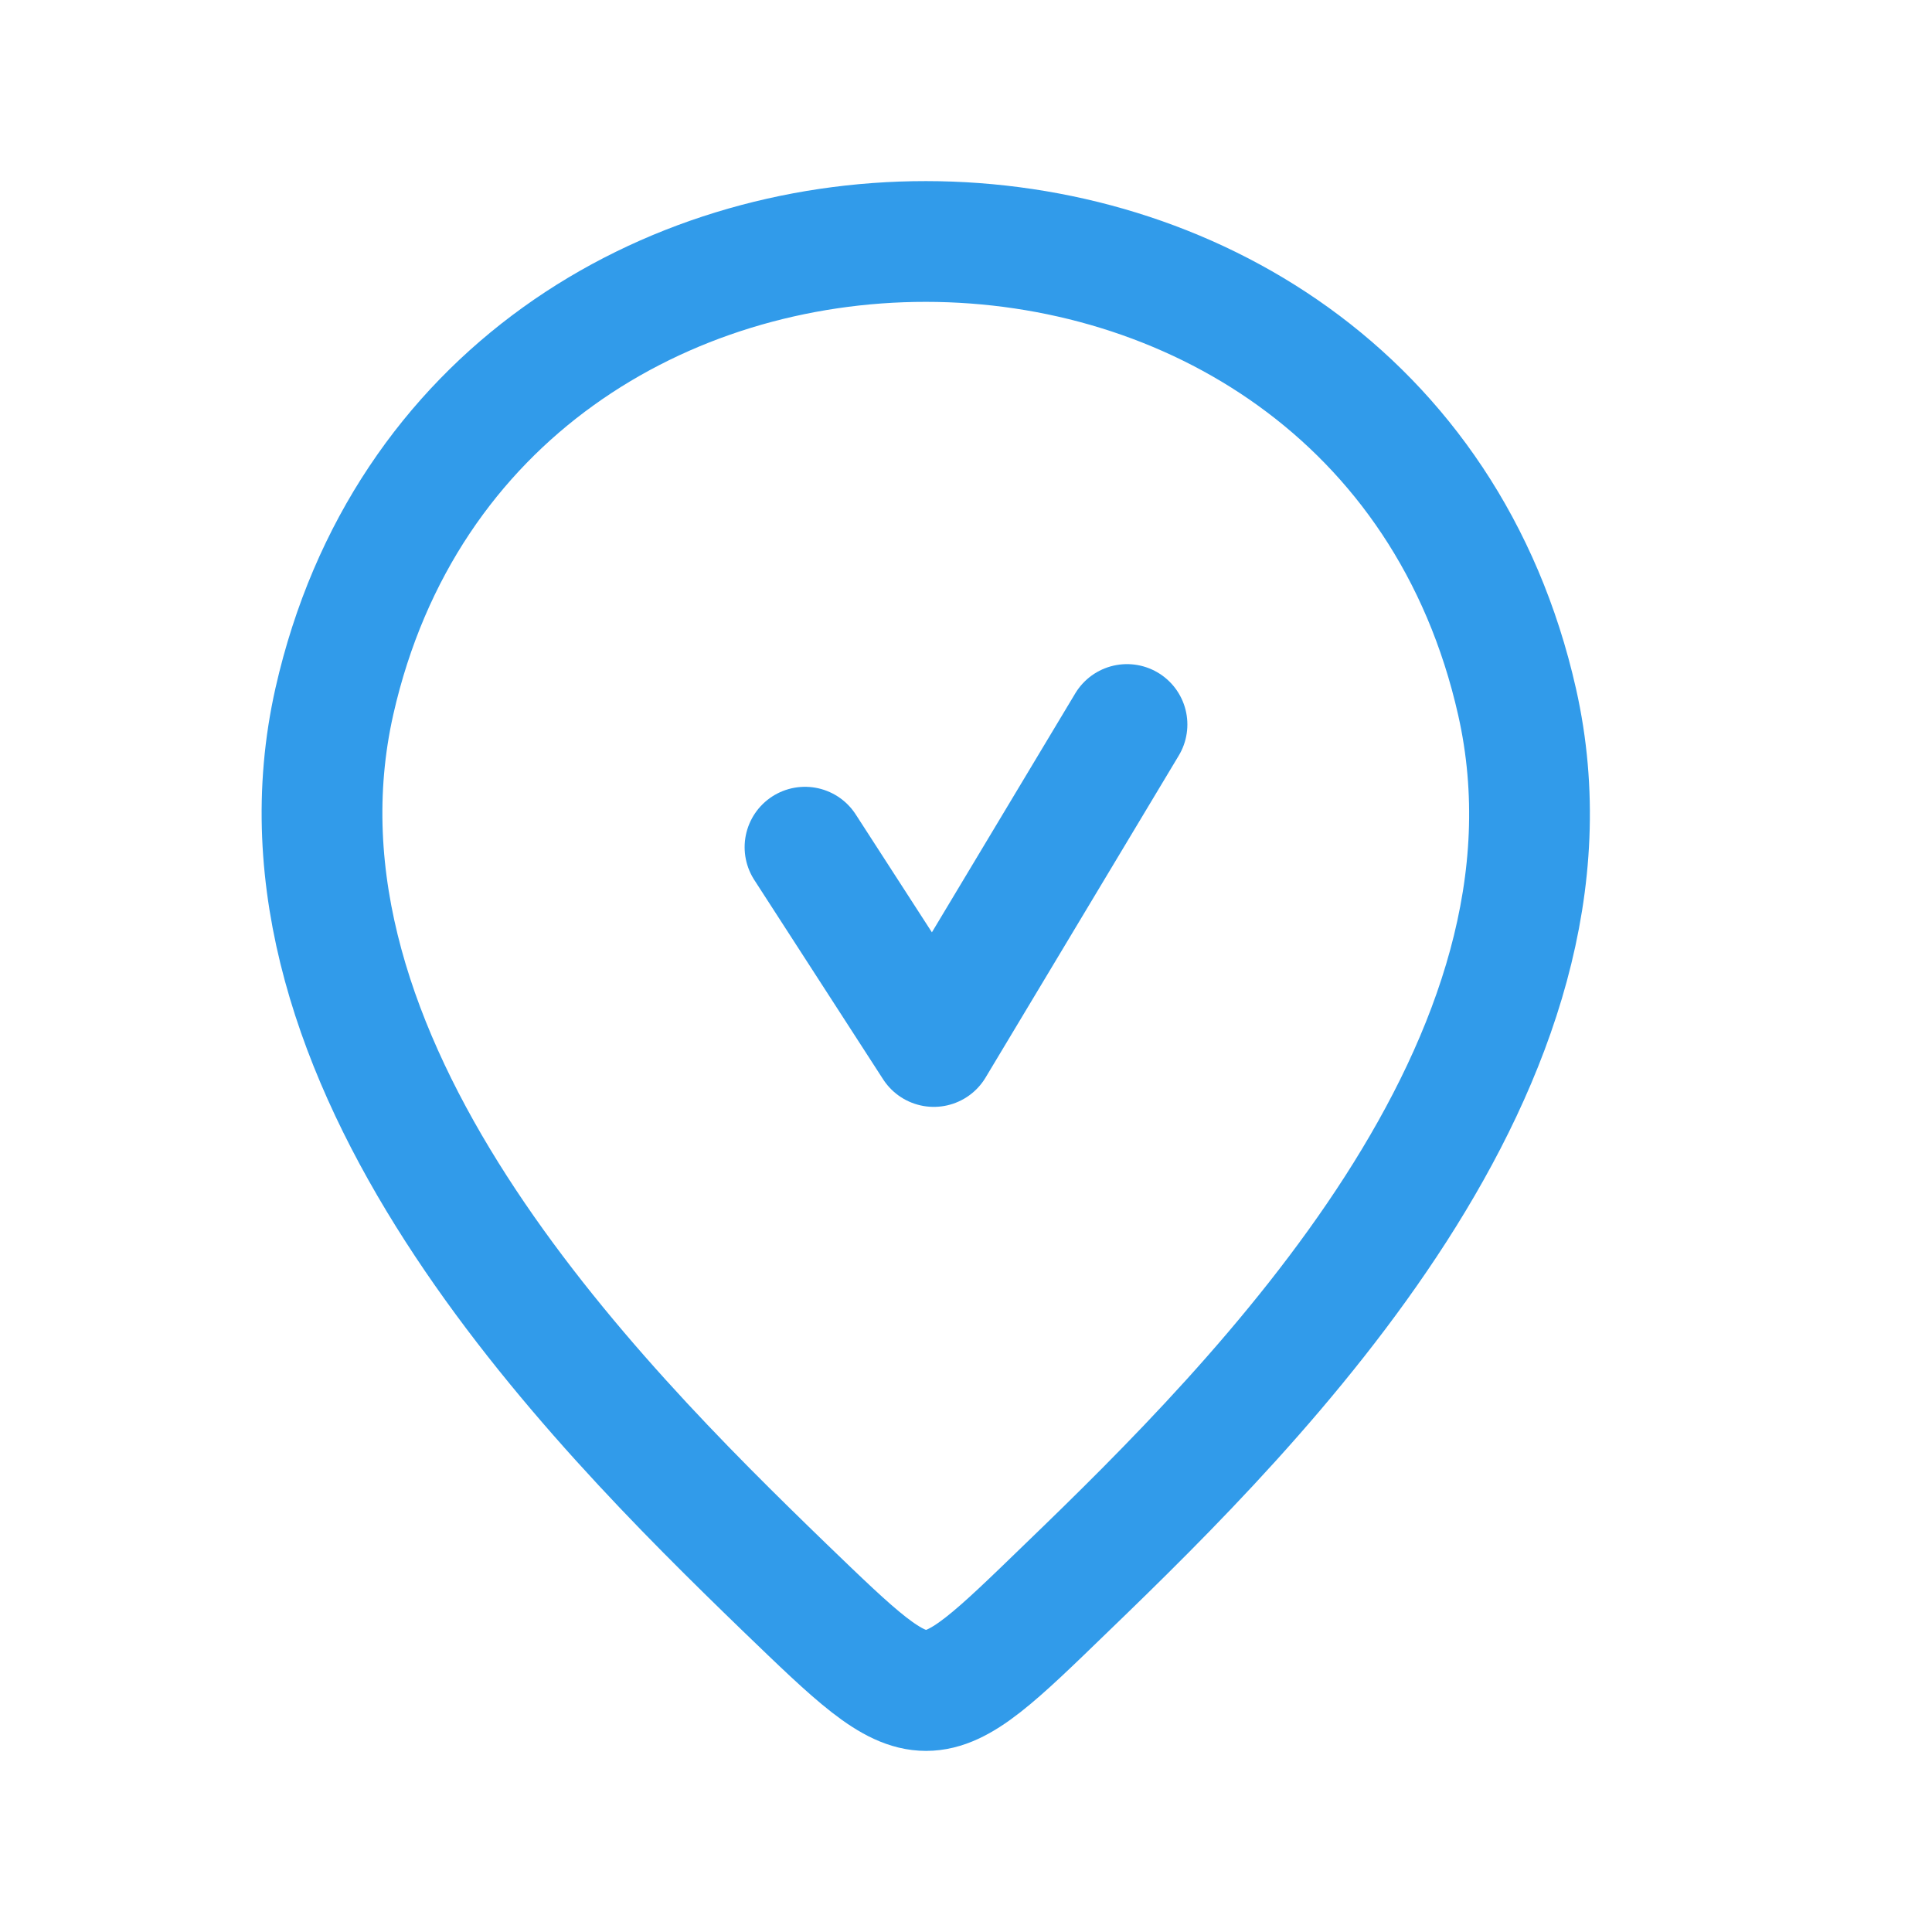 <?xml version="1.0" encoding="UTF-8"?> <svg xmlns="http://www.w3.org/2000/svg" width="24" height="24" viewBox="0 0 24 24" fill="none"><path d="M4.154 8.711C5.881 1.09 17.128 1.099 18.846 8.72C19.854 13.19 15.682 17.379 13.254 19.72C11.492 21.427 11.518 21.427 9.747 19.72C7.328 17.379 3.146 13.181 4.154 8.711Z" stroke="#319BEA" stroke-width="1.5"></path><path d="M10 10.524L11.6 13L14 9" stroke="#319BEA" stroke-width="1.5" stroke-linecap="round" stroke-linejoin="round"></path></svg> 